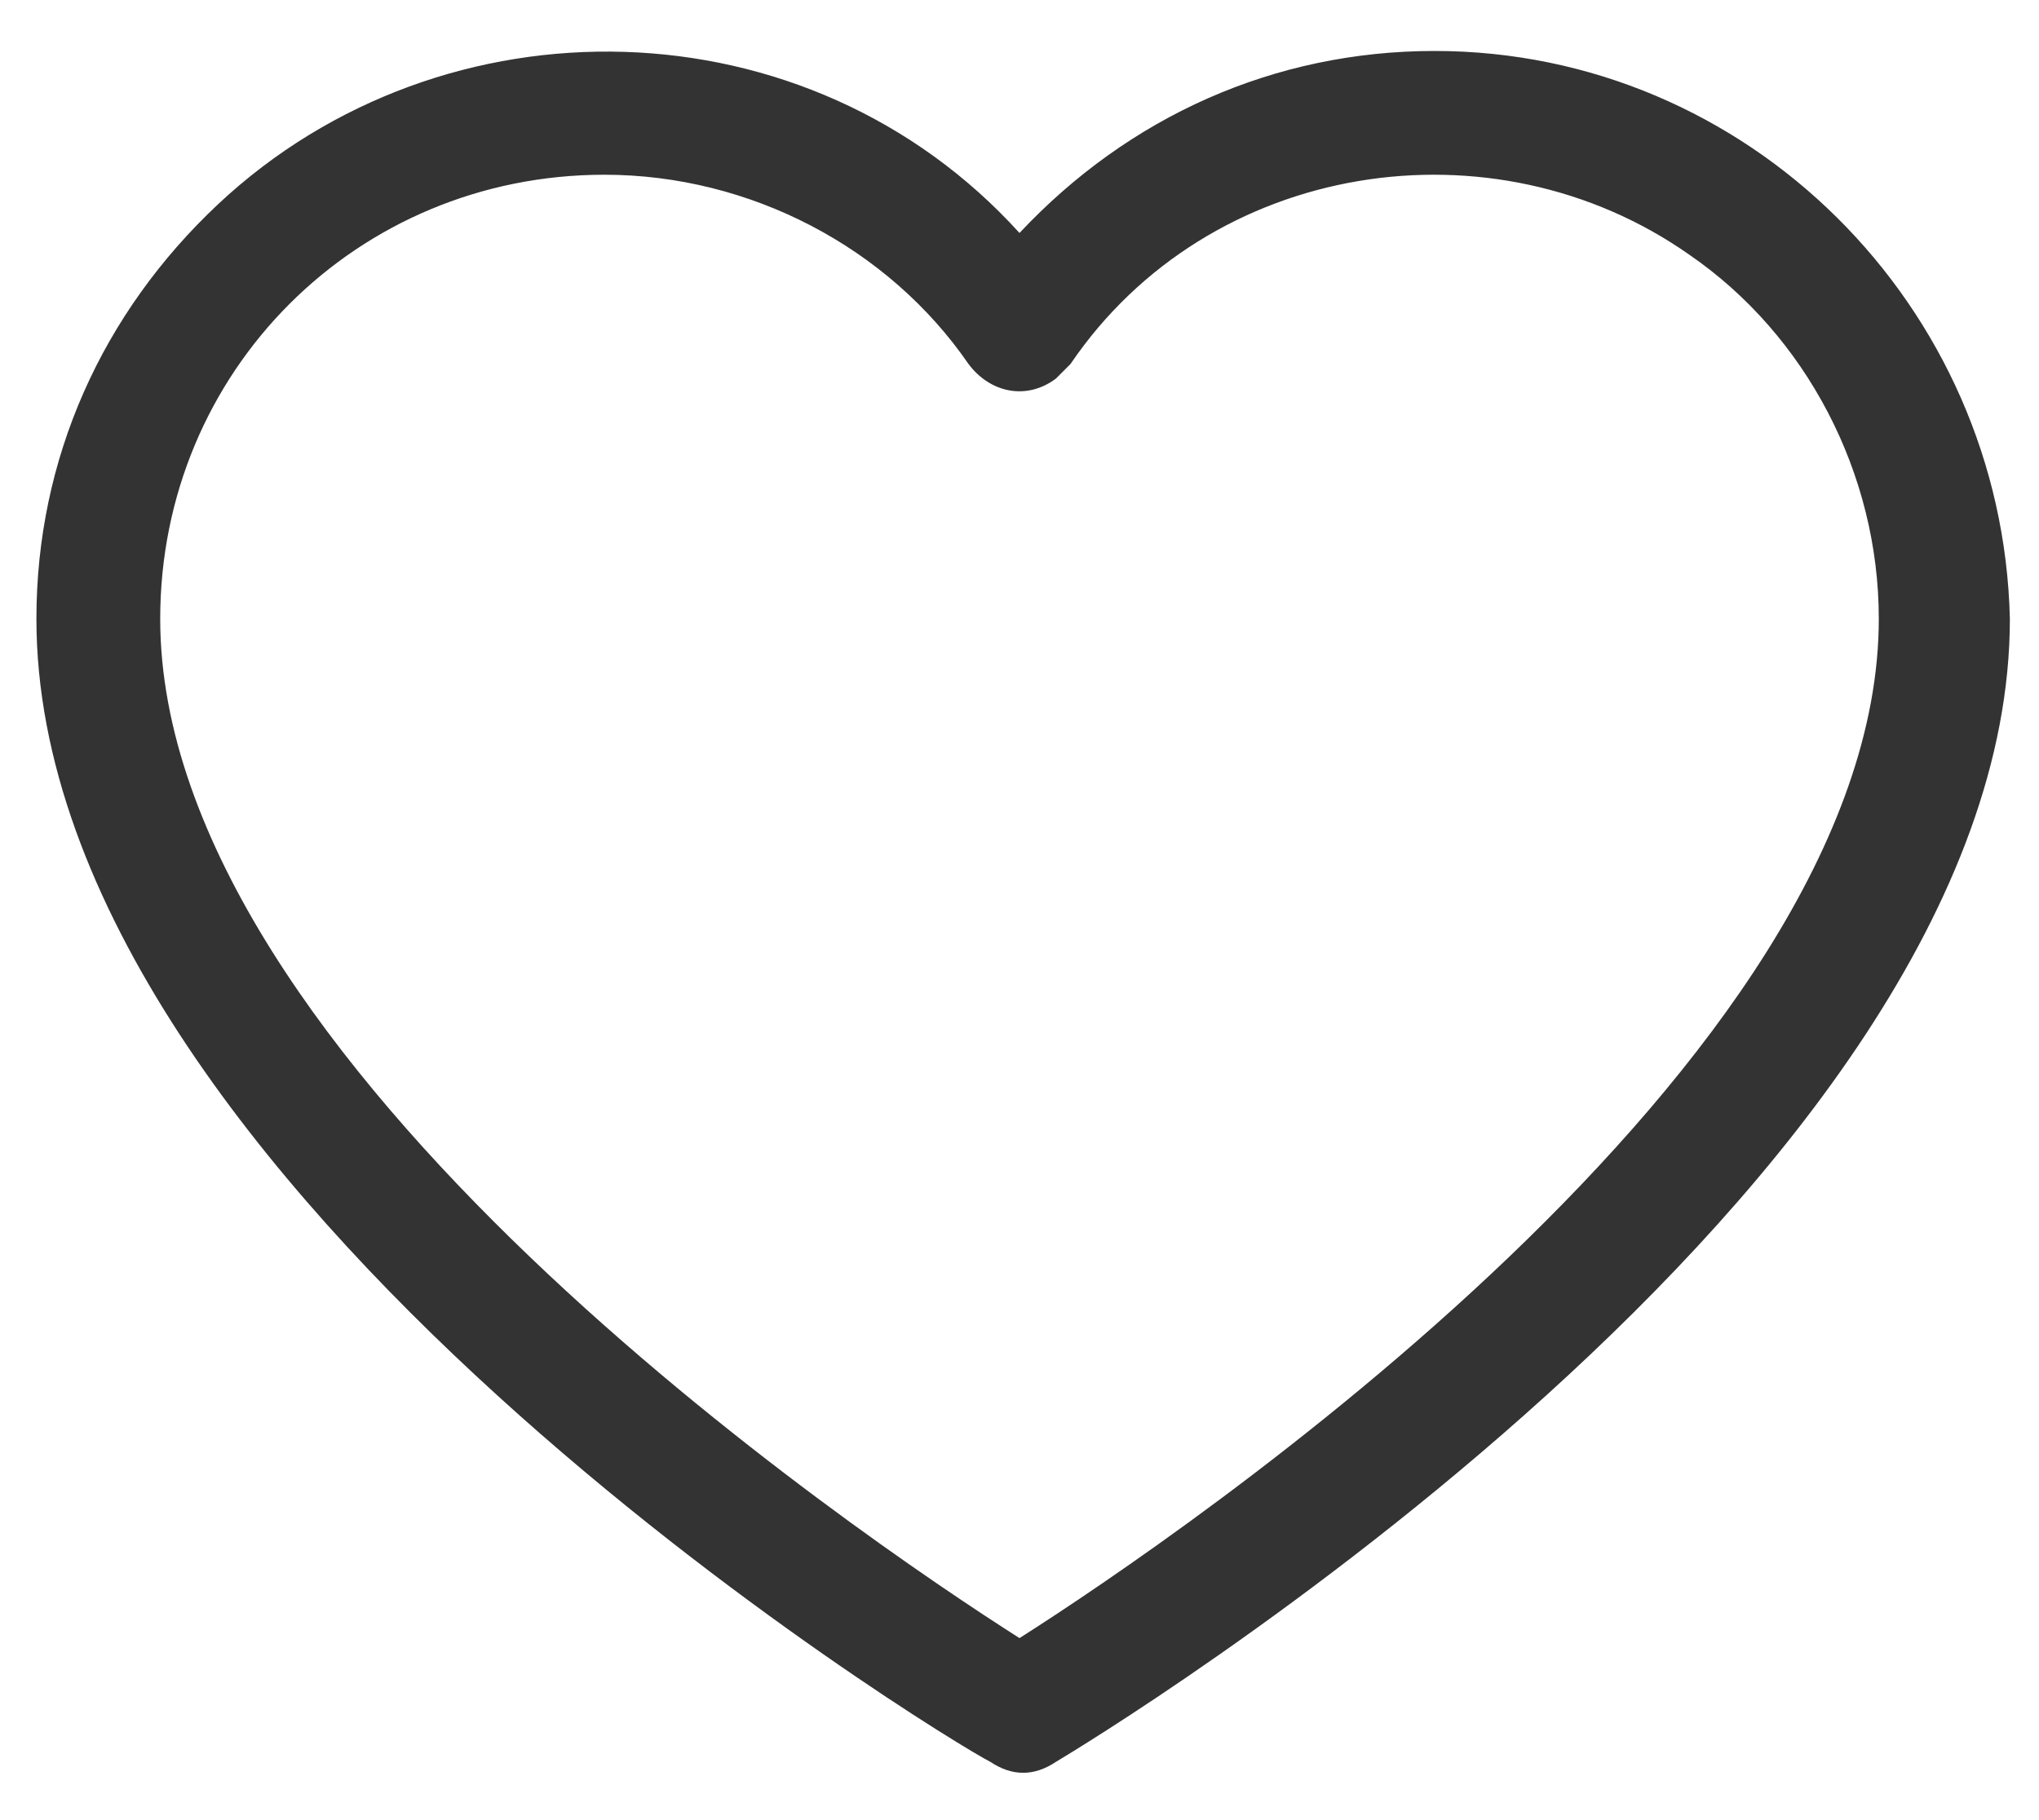 <?xml version="1.0" encoding="utf-8"?>
<!-- Generator: Adobe Illustrator 19.0.0, SVG Export Plug-In . SVG Version: 6.00 Build 0)  -->
<svg version="1.1" id="Layer_1" xmlns="http://www.w3.org/2000/svg" xmlns:xlink="http://www.w3.org/1999/xlink" x="0px" y="0px"
	 width="28px" height="25px" viewBox="0 0 28 25" style="enable-background:new 0 0 28 25;" xml:space="preserve">
<style type="text/css">
	.st0{fill:#333333;}
</style>
<path id="XMLID_861_" class="st0" d="M19.7,0.7c-2.2,0-4.2,0.9-5.7,2.5C11.1,0,6.1-0.1,3,2.8C1.4,4.3,0.5,6.3,0.5,8.5
	c0,7.8,12.5,15.4,13.1,15.7c0.3,0.2,0.6,0.2,0.9,0c0.5-0.3,13.1-7.9,13.1-15.7C27.5,4.2,24,0.7,19.7,0.7z M14,22.5
	c-2.2-1.4-11.8-7.9-11.8-14c0-3.4,2.7-6.1,6.1-6.1c2,0,3.9,1,5,2.6c0.3,0.4,0.8,0.5,1.2,0.2c0.1-0.1,0.1-0.1,0.2-0.2
	c1.9-2.8,5.8-3.4,8.5-1.5c1.6,1.1,2.6,3,2.6,5C25.8,14.6,16.2,21.1,14,22.5z"/>
</svg>
